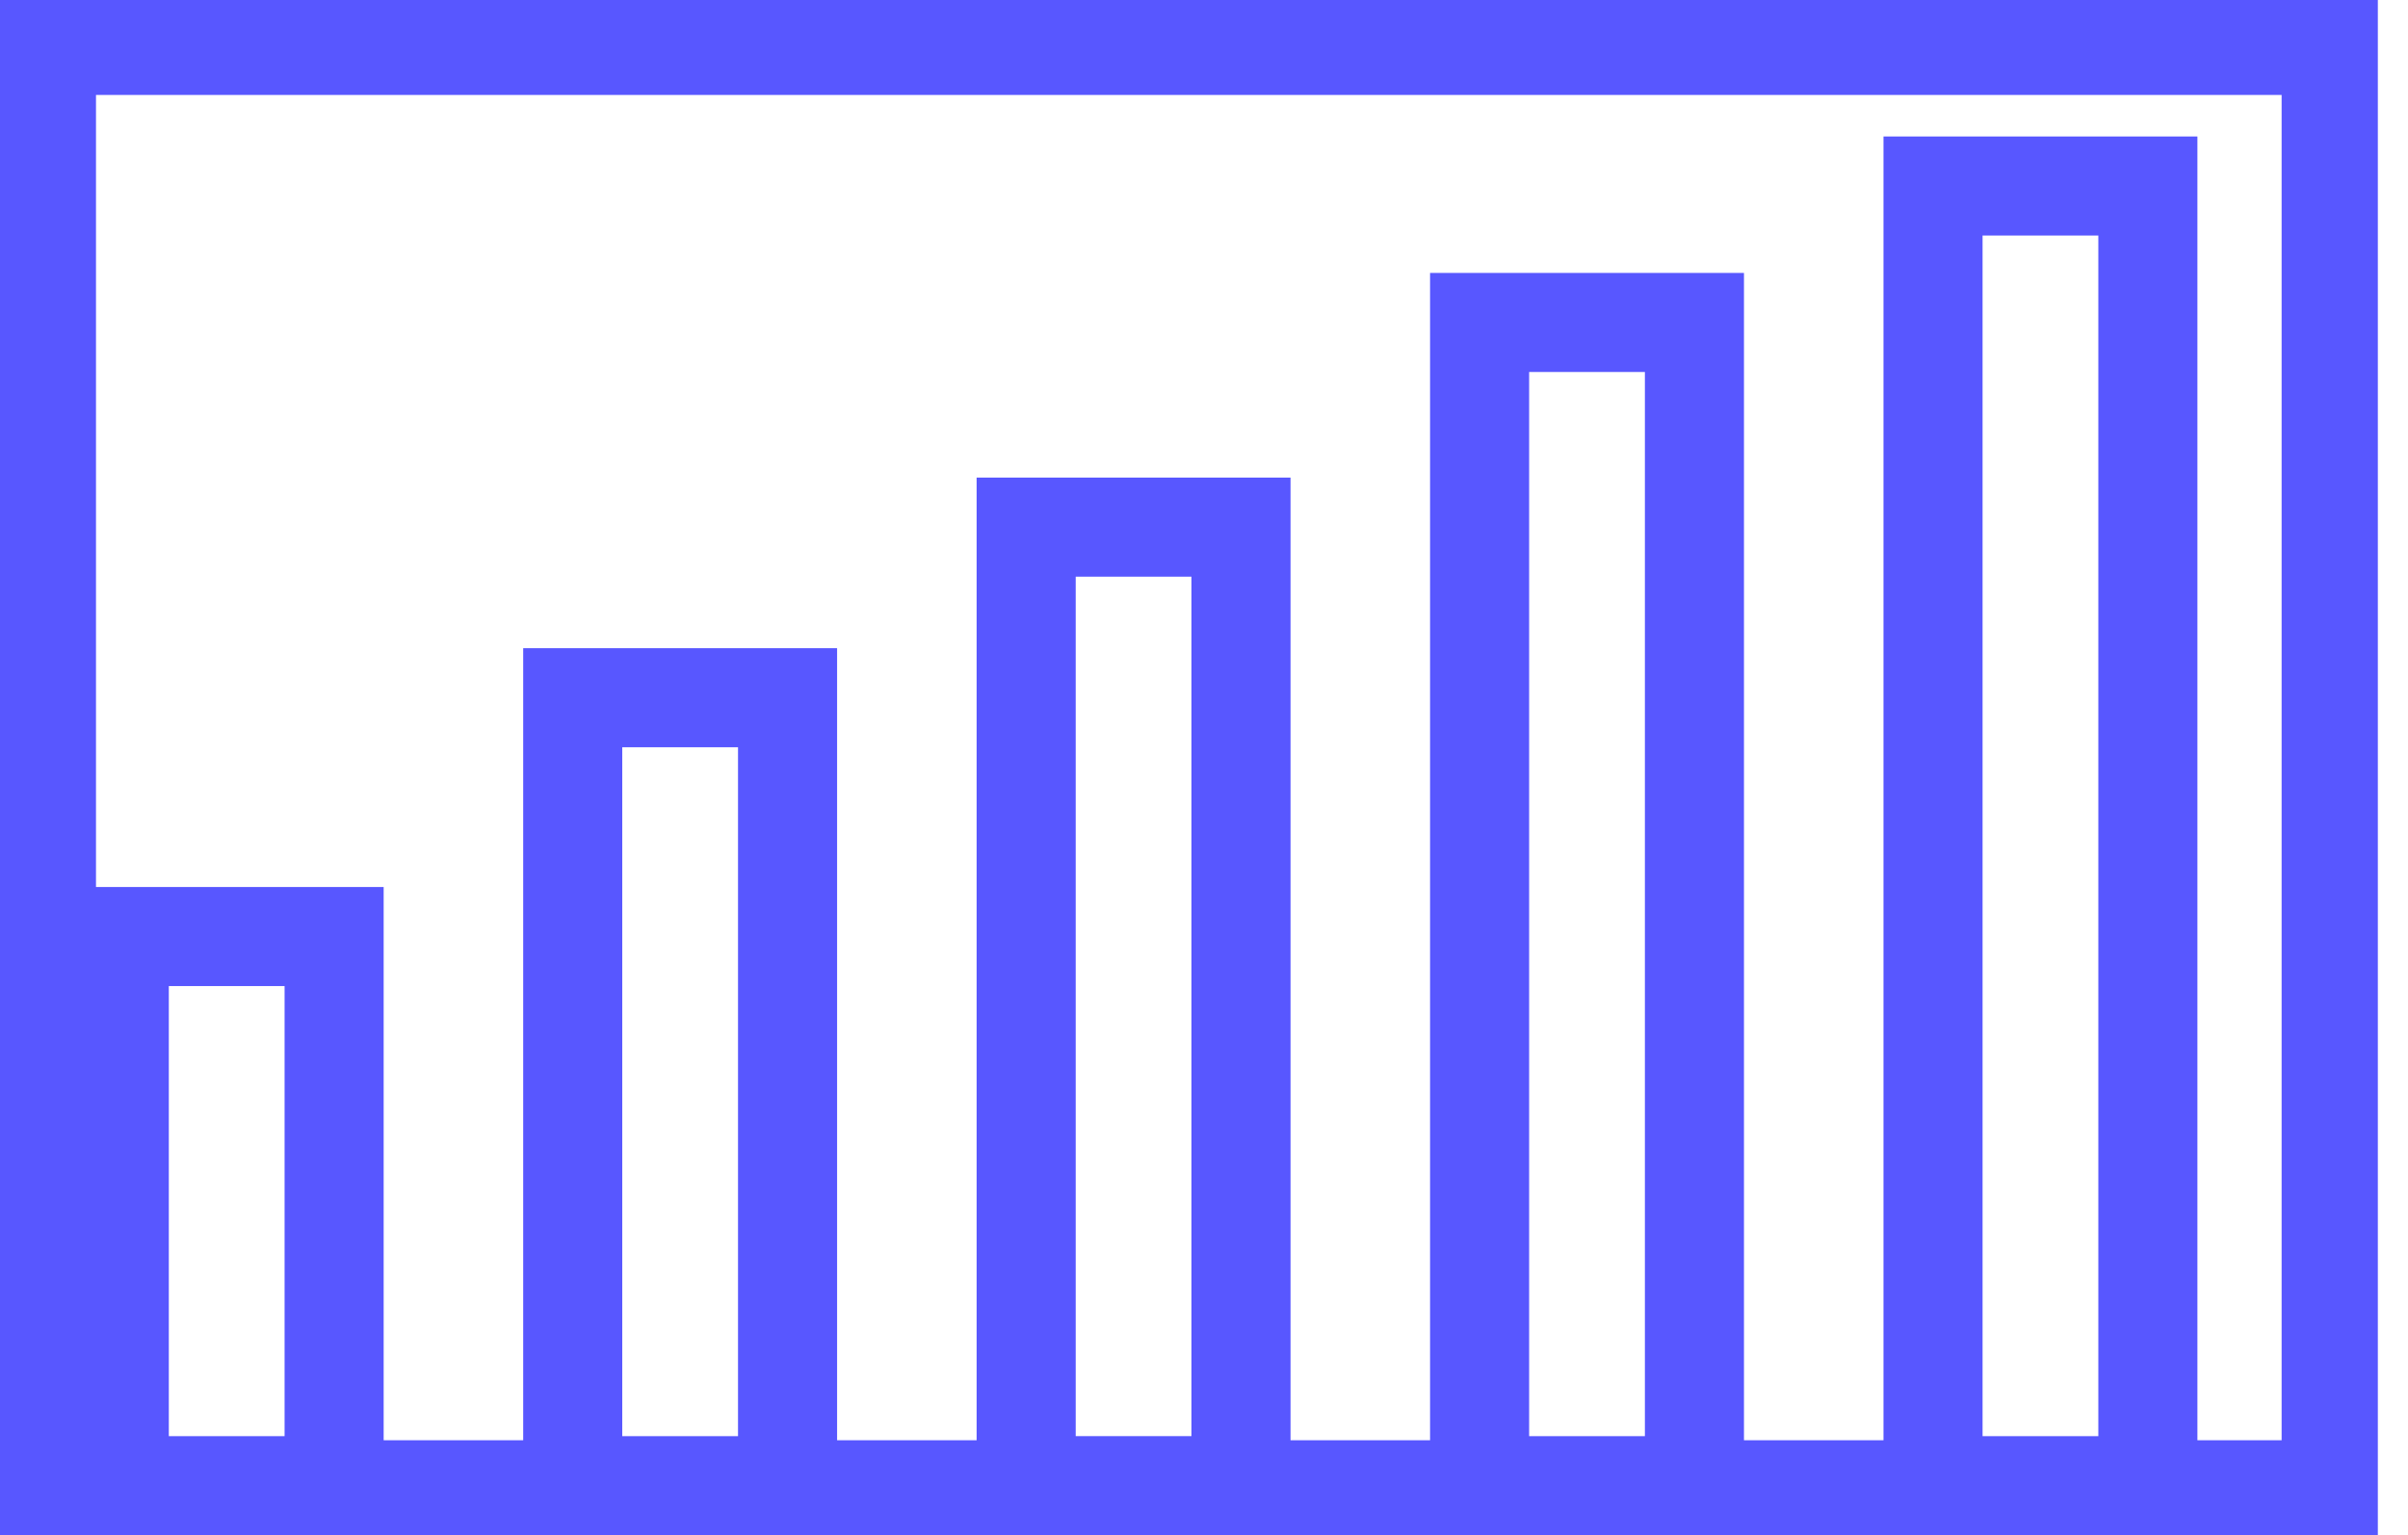 <?xml version="1.0" encoding="UTF-8"?> <svg xmlns="http://www.w3.org/2000/svg" width="69" height="44" viewBox="0 0 69 44" fill="none"><g clip-path="url(#clip0_2_2546)"><path d="M66.798 1.302H1.331V42.698H66.798V1.302Z" stroke="#5857FF" stroke-width="2.839" stroke-linecap="round"></path><rect x="16.411" y="19.997" width="6.156" height="22.584" stroke="#5857FF" stroke-width="2.839"></rect><rect x="3.418" y="26.842" width="6.156" height="15.739" stroke="#5857FF" stroke-width="2.839"></rect><rect x="29.404" y="15.108" width="6.156" height="27.472" stroke="#5857FF" stroke-width="2.839"></rect><rect x="42.397" y="9.242" width="6.156" height="33.339" stroke="#5857FF" stroke-width="2.839"></rect><rect x="55.39" y="5.331" width="6.156" height="37.25" stroke="#5857FF" stroke-width="2.839"></rect></g><rect x="0.378" y="0.378" width="67.373" height="43.244" stroke="#5857FF" stroke-width="0.756"></rect><defs><clipPath id="clip0_2_2546"><rect width="68.129" height="44" fill="white"></rect></clipPath></defs></svg> 
